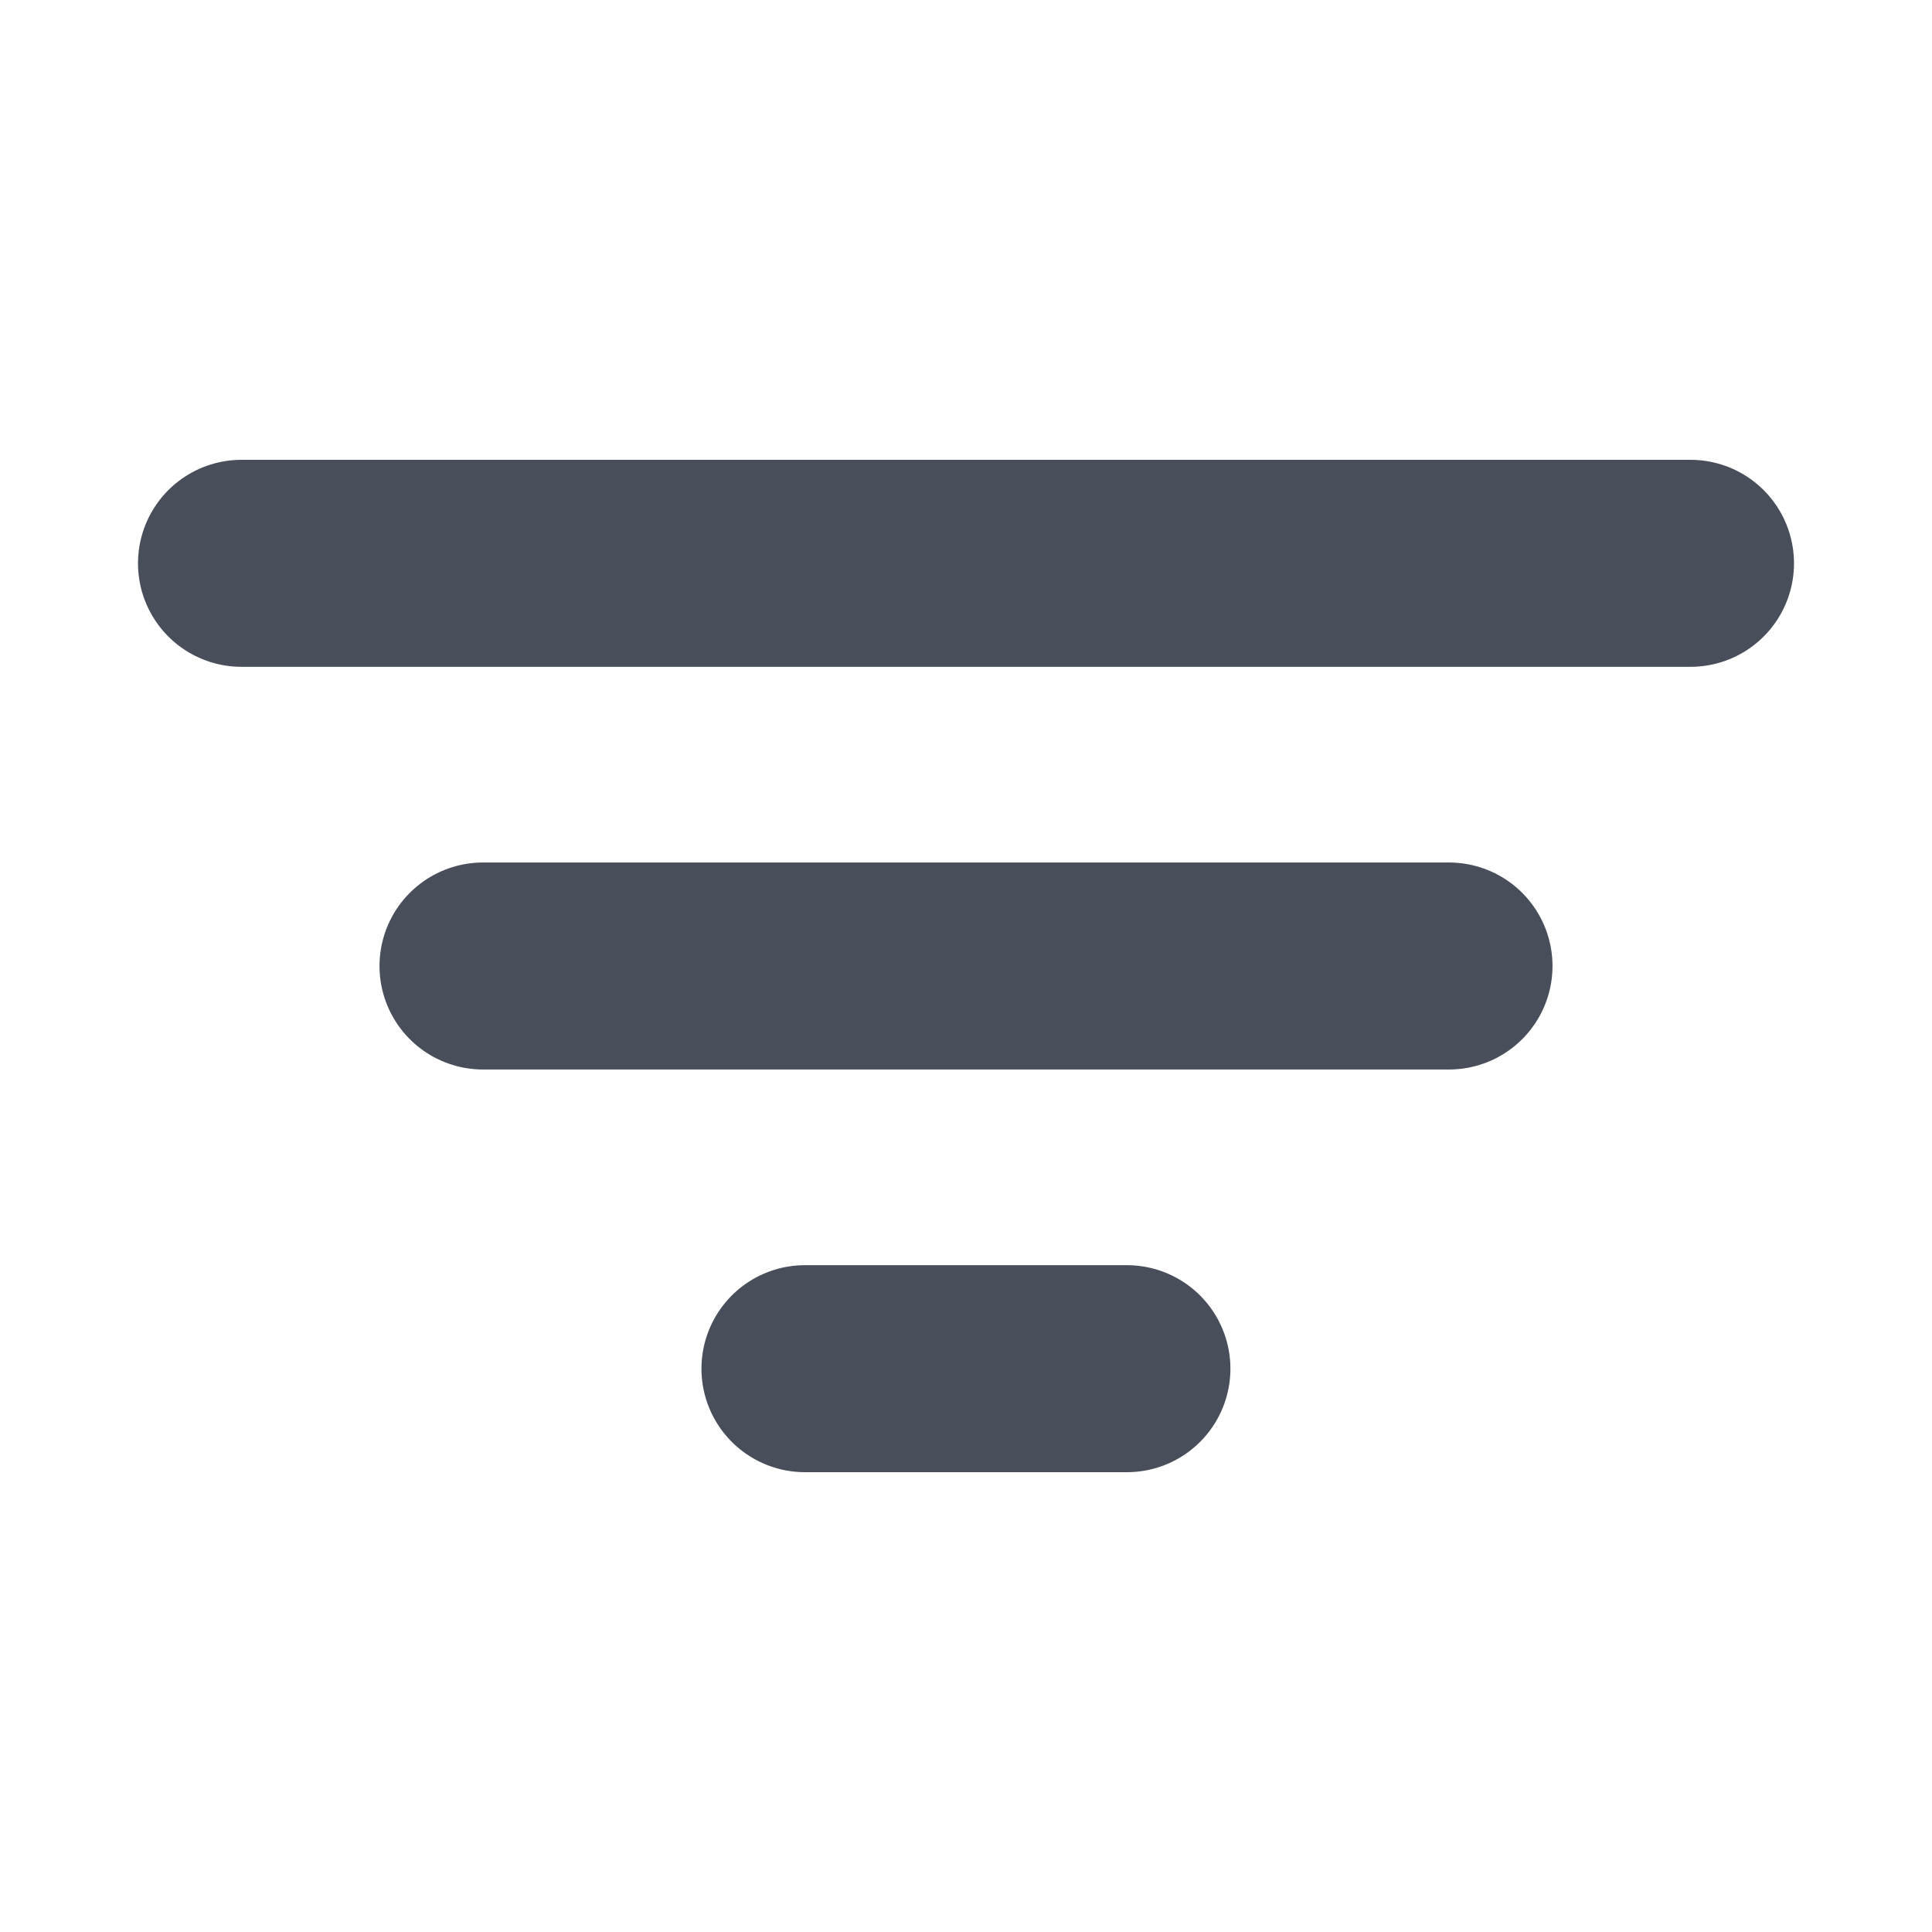 <svg width="14" height="14" viewBox="0 0 14 14" fill="none" xmlns="http://www.w3.org/2000/svg">
<path d="M1.75 4.082H12.25" stroke="#484E5A" stroke-width="1.5" stroke-linecap="round"/>
<path d="M3.5 7H10.5" stroke="#484E5A" stroke-width="1.5" stroke-linecap="round"/>
<path d="M5.833 9.918H8.166" stroke="#484E5A" stroke-width="1.5" stroke-linecap="round"/>
</svg>

